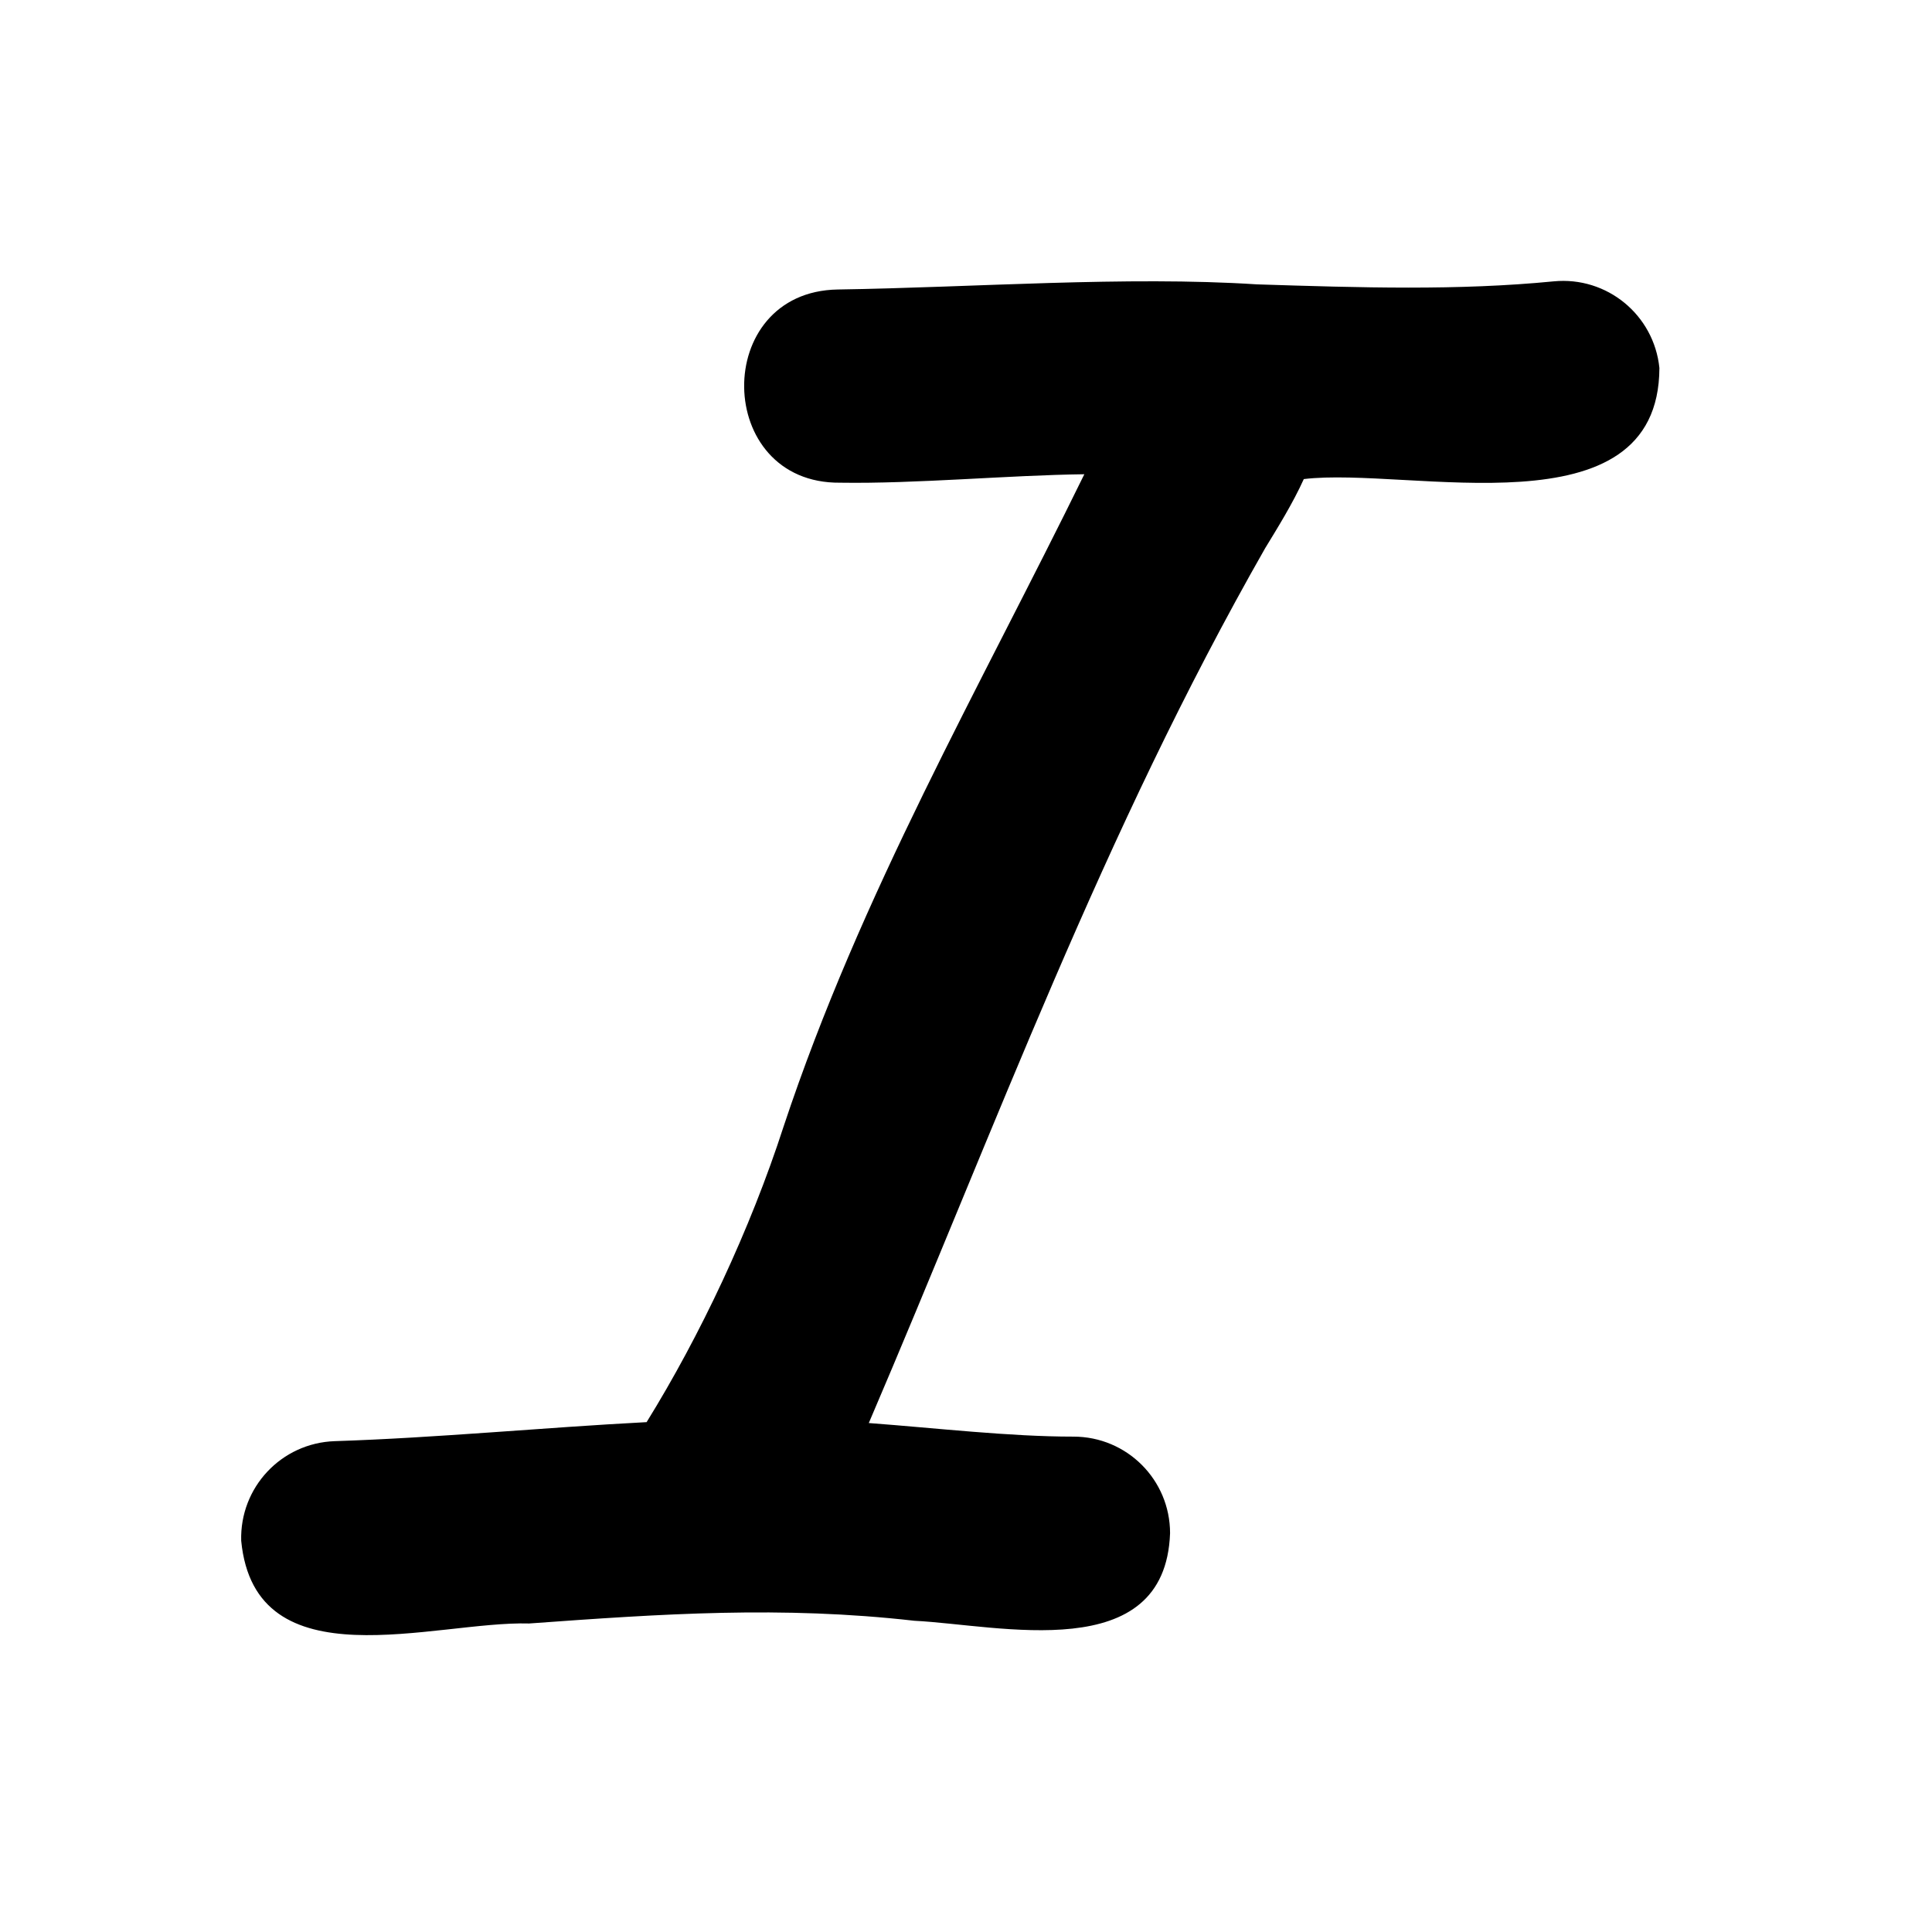 <svg xmlns="http://www.w3.org/2000/svg" viewBox="0 0 640 640"><!--! Font Awesome Pro 7.1.0 by @fontawesome - https://fontawesome.com License - https://fontawesome.com/license (Commercial License) Copyright 2025 Fonticons, Inc. --><path fill="currentColor" d="M549.7 121.9C549.5 177.5 466.7 154.5 431.9 158.7C428.3 166.7 423 175.2 419.1 181.6C365.2 276.1 330.2 372.4 287.8 471.4C310.5 473.1 334.3 475.9 355.6 475.9C373.3 475.9 387.6 490.2 387.6 507.9C386 552.1 331.1 538.3 302.9 536.9C258.9 531.9 219.4 534.6 175.3 537.8C144 536.9 84.5 557.9 79.9 510.4C79.4 492.7 93.2 478 110.9 477.4C144.8 476.3 179.8 472.9 214.2 471.1C231.9 442.5 248.5 407.4 259.6 373.1C285.2 296 324.4 228.1 359.2 157.1C334.1 157.4 303.5 160.3 278.3 159.9C236.5 160.3 235.6 96.6 277.5 95.9C323 95.2 373.1 91.4 416.4 94.2C450.9 95.3 483 96.3 514.7 93.2C532.3 91.5 547.9 104.3 549.7 121.9z"/></svg>